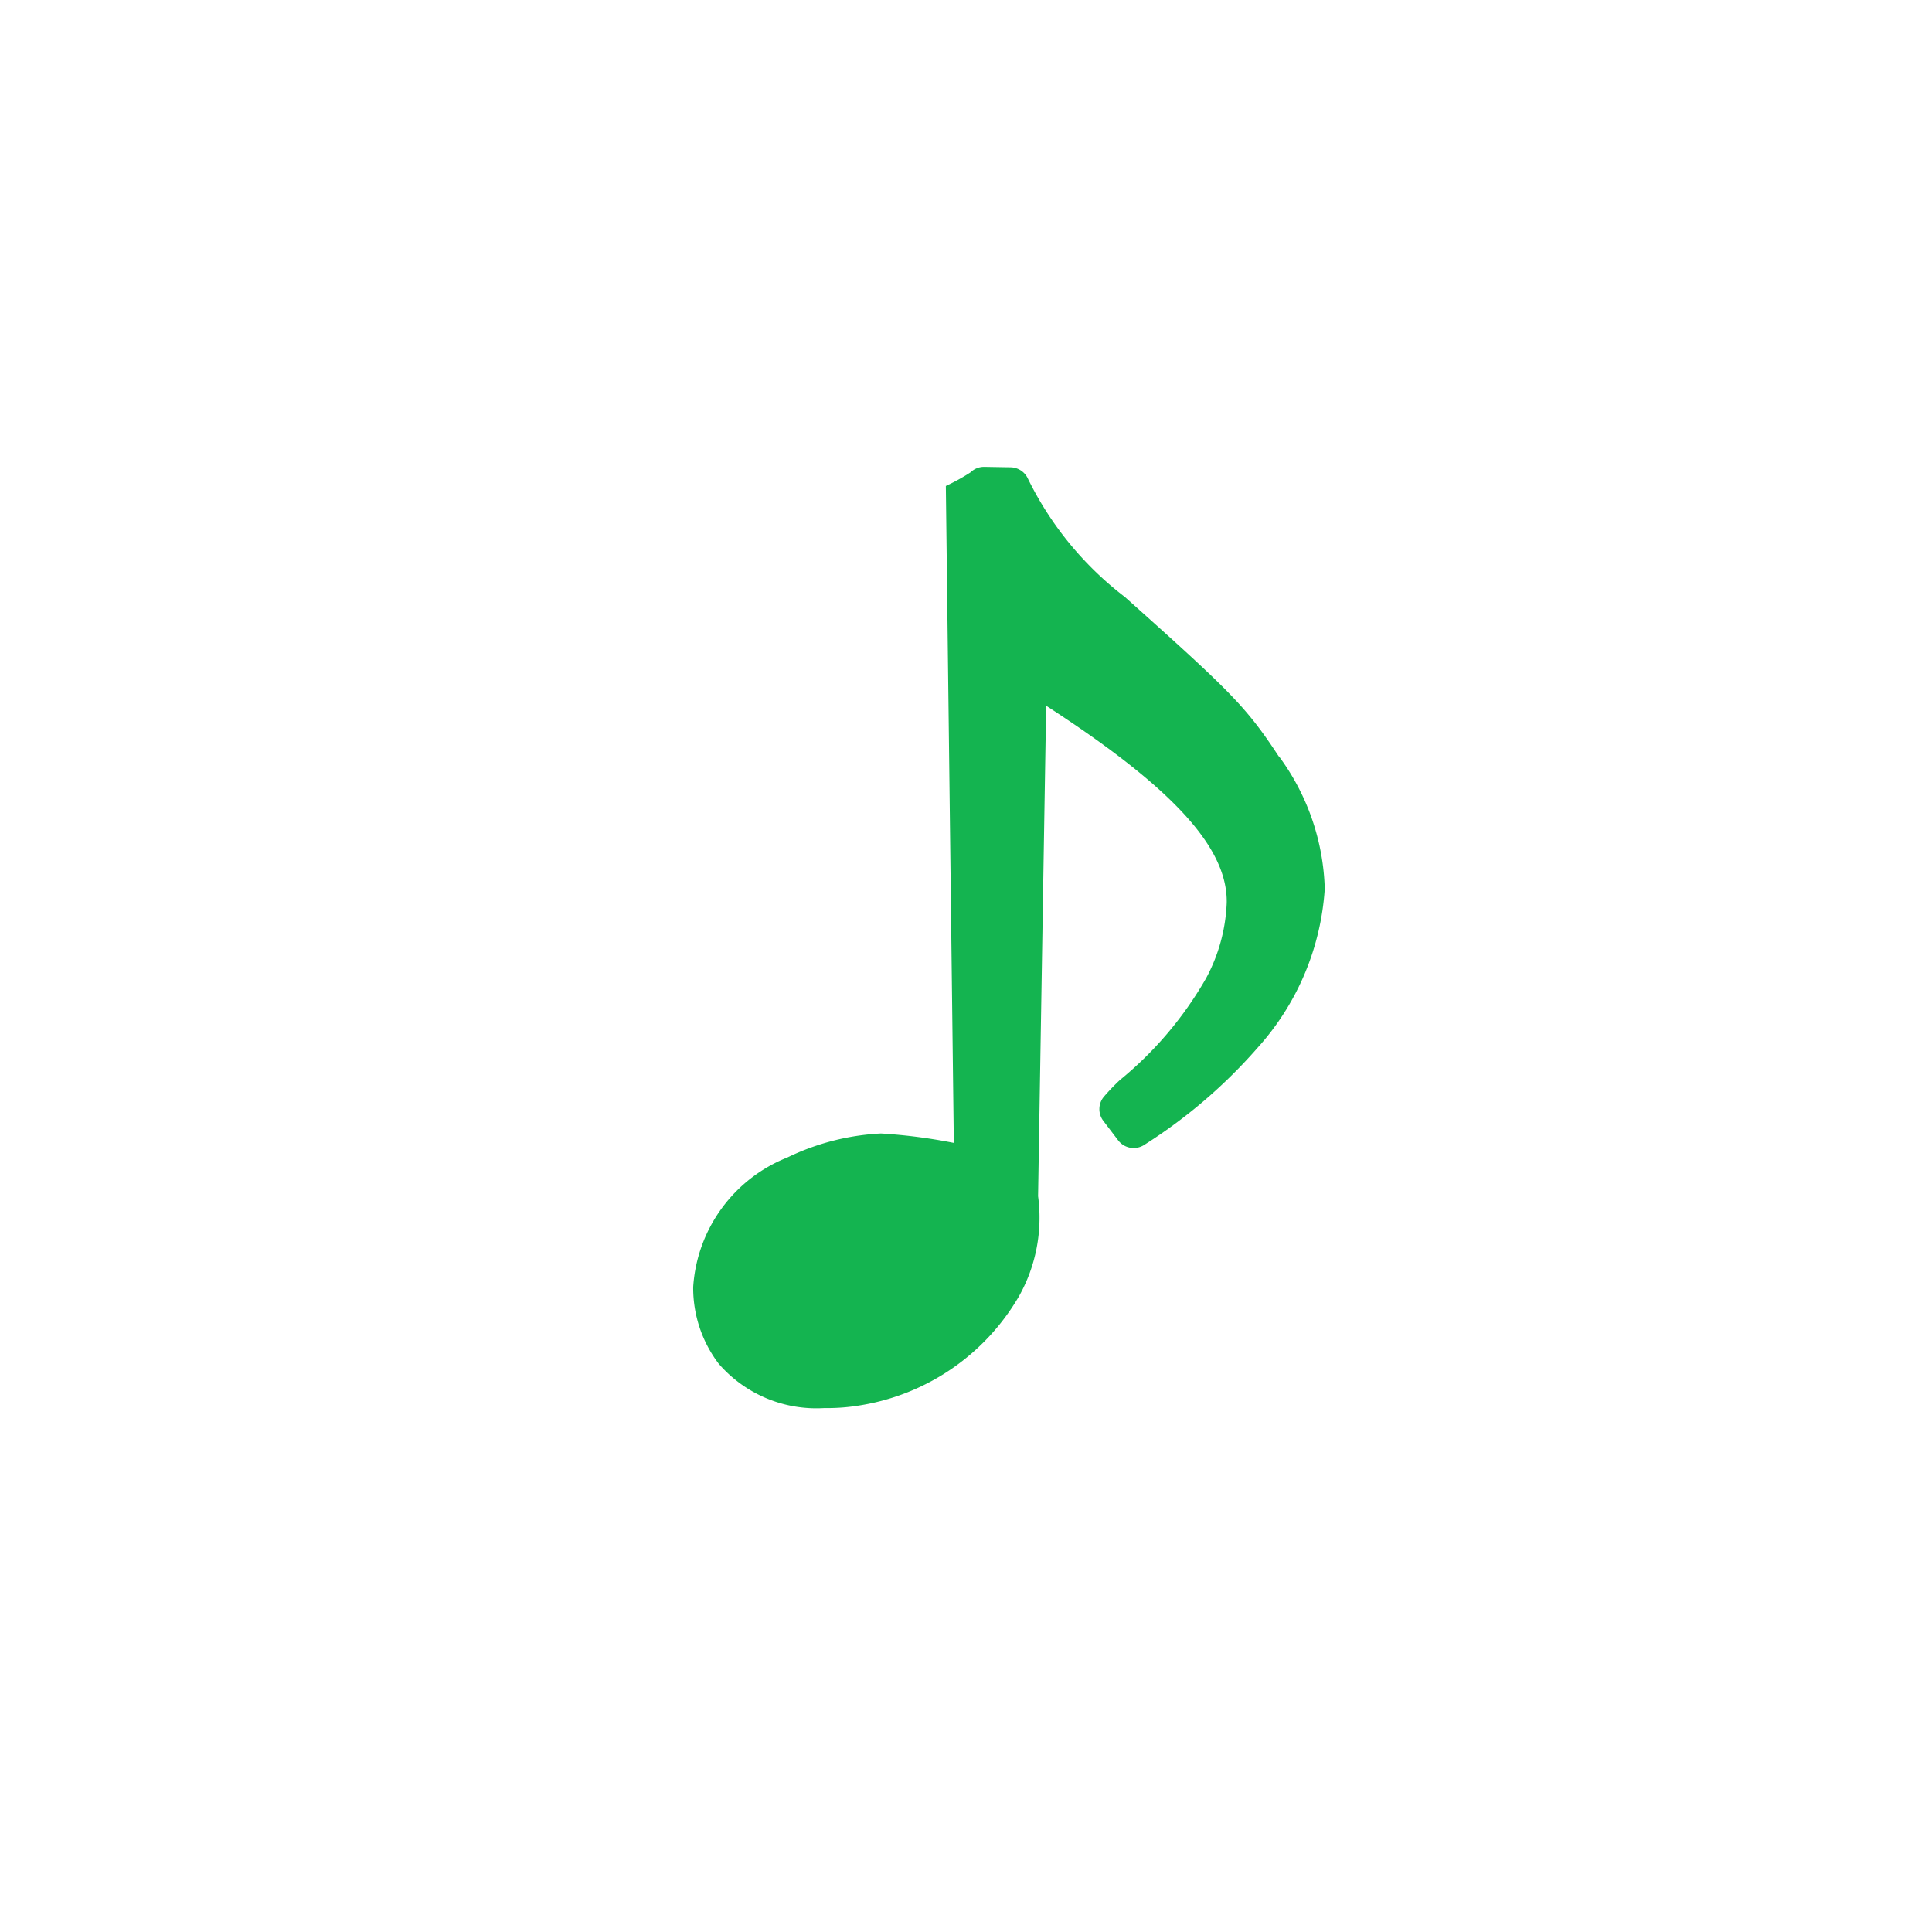 <?xml version="1.0" encoding="UTF-8"?> <svg xmlns="http://www.w3.org/2000/svg" xmlns:xlink="http://www.w3.org/1999/xlink" width="39" height="39" viewBox="0 0 39 39"><defs><clipPath id="clip-path"><rect id="長方形_93" data-name="長方形 93" width="39" height="39" transform="translate(437 219)" fill="#f52" opacity="0.362"></rect></clipPath></defs><g id="マスクグループ_25" data-name="マスクグループ 25" transform="translate(-437 -219)" clip-path="url(#clip-path)"><path id="パス_23" data-name="パス 23" d="M11.822,5.847c-.662-1.009-.973-1.312-3.107-3.22A6.731,6.731,0,0,1,6.758.241.393.393,0,0,0,6.407.009L5.874,0A.387.387,0,0,0,5.6.11a4.033,4.033,0,0,1-.5.276l.161,13.261a10.891,10.891,0,0,0-1.471-.19,4.874,4.874,0,0,0-1.888.484A3.024,3.024,0,0,0,0,16.555a2.529,2.529,0,0,0,.516,1.551A2.61,2.61,0,0,0,2.648,19,4.01,4.01,0,0,0,3.4,18.94a4.541,4.541,0,0,0,3.174-2.193,3.243,3.243,0,0,0,.388-2.025l.163-9.9C9.692,6.485,10.789,7.69,10.77,8.8a3.488,3.488,0,0,1-.417,1.524A7.384,7.384,0,0,1,8.611,12.38a4.369,4.369,0,0,0-.321.335.391.391,0,0,0-.01.488l.3.394a.393.393,0,0,0,.533.085A10.485,10.485,0,0,0,11.4,11.719a5.3,5.3,0,0,0,1.349-3.2,4.717,4.717,0,0,0-.925-2.676" transform="translate(450.993 228.424)" fill="#14b450"></path></g></svg> 